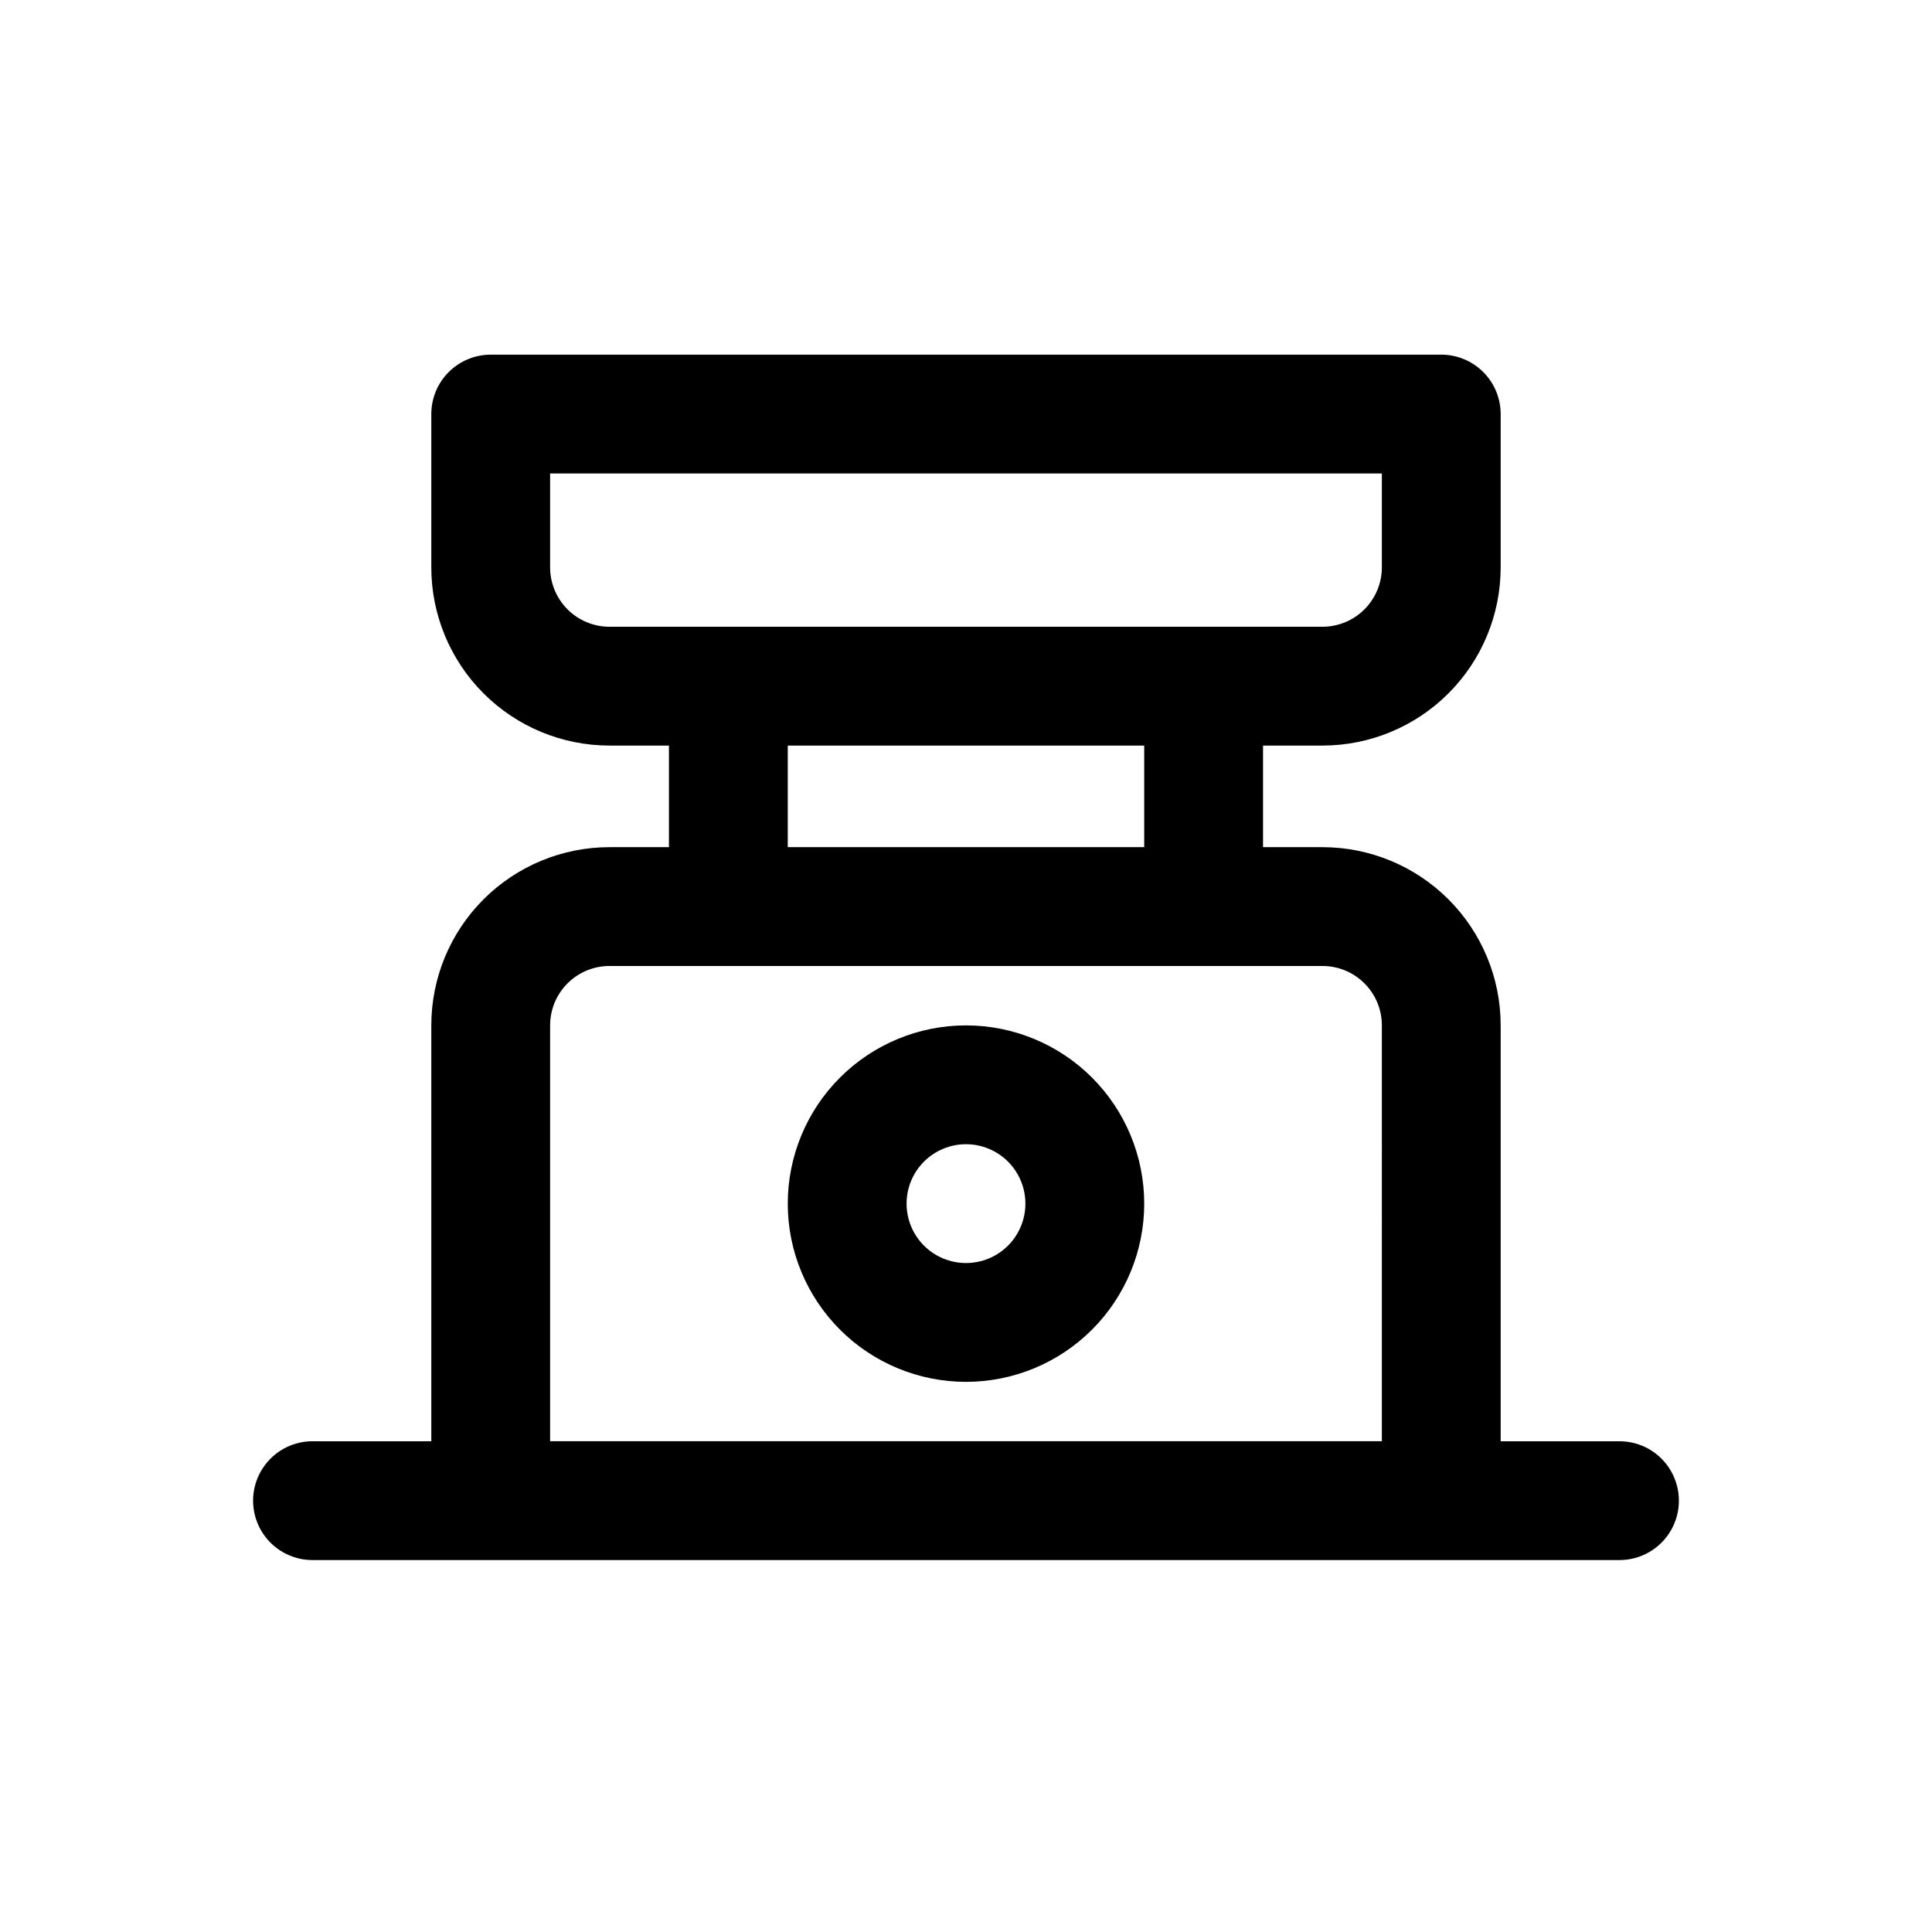 <?xml version="1.0" encoding="UTF-8"?>
<!-- Uploaded to: SVG Repo, www.svgrepo.com, Generator: SVG Repo Mixer Tools -->
<svg fill="#000000" width="800px" height="800px" version="1.1" viewBox="144 144 512 512" xmlns="http://www.w3.org/2000/svg">
 <path d="m400 415.74c-12.527 0-24.543 4.977-33.398 13.836-8.859 8.855-13.836 20.871-13.836 33.398 0 12.523 4.977 24.539 13.836 33.395 8.855 8.859 20.871 13.836 33.398 13.836 12.523 0 24.539-4.977 33.398-13.836 8.855-8.855 13.832-20.871 13.832-33.395 0-12.527-4.977-24.543-13.832-33.398-8.859-8.859-20.875-13.836-33.398-13.836zm0 62.977c-4.176 0-8.18-1.66-11.133-4.609-2.953-2.953-4.613-6.961-4.613-11.133 0-4.176 1.66-8.184 4.613-11.133 2.953-2.953 6.957-4.613 11.133-4.613s8.18 1.66 11.133 4.613c2.949 2.949 4.609 6.957 4.609 11.133 0 4.172-1.66 8.18-4.609 11.133-2.953 2.949-6.957 4.609-11.133 4.609zm173.18 47.23h-31.488v-110.21c0-12.527-4.977-24.539-13.836-33.398-8.855-8.855-20.871-13.832-33.398-13.832h-15.742v-26.922h15.742c12.527 0 24.543-4.977 33.398-13.836 8.859-8.859 13.836-20.871 13.836-33.398v-40.621c0-4.172-1.66-8.18-4.613-11.129-2.949-2.953-6.957-4.613-11.133-4.613h-251.9c-4.176 0-8.18 1.66-11.133 4.613-2.953 2.949-4.613 6.957-4.613 11.129v40.621c0 12.527 4.977 24.539 13.836 33.398 8.855 8.859 20.871 13.836 33.398 13.836h15.742v26.922h-15.742c-12.527 0-24.543 4.977-33.398 13.832-8.859 8.859-13.836 20.871-13.836 33.398v110.21h-31.488c-5.625 0-10.82 3.004-13.633 7.875-2.812 4.871-2.812 10.871 0 15.742s8.008 7.871 13.633 7.871h346.37c5.625 0 10.82-3 13.633-7.871s2.812-10.871 0-15.742c-2.812-4.871-8.008-7.875-13.633-7.875zm-267.65-215.85c-4.176 0-8.18-1.66-11.133-4.613s-4.613-6.957-4.613-11.133v-24.875h220.42v24.875c0 4.176-1.66 8.18-4.613 11.133-2.949 2.953-6.957 4.613-11.133 4.613zm141.7 31.488v26.922h-94.465v-26.922zm62.977 184.36h-220.42v-110.21c0-4.176 1.66-8.18 4.613-11.133s6.957-4.609 11.133-4.609h188.93c4.176 0 8.184 1.656 11.133 4.609 2.953 2.953 4.613 6.957 4.613 11.133z"/>
</svg>